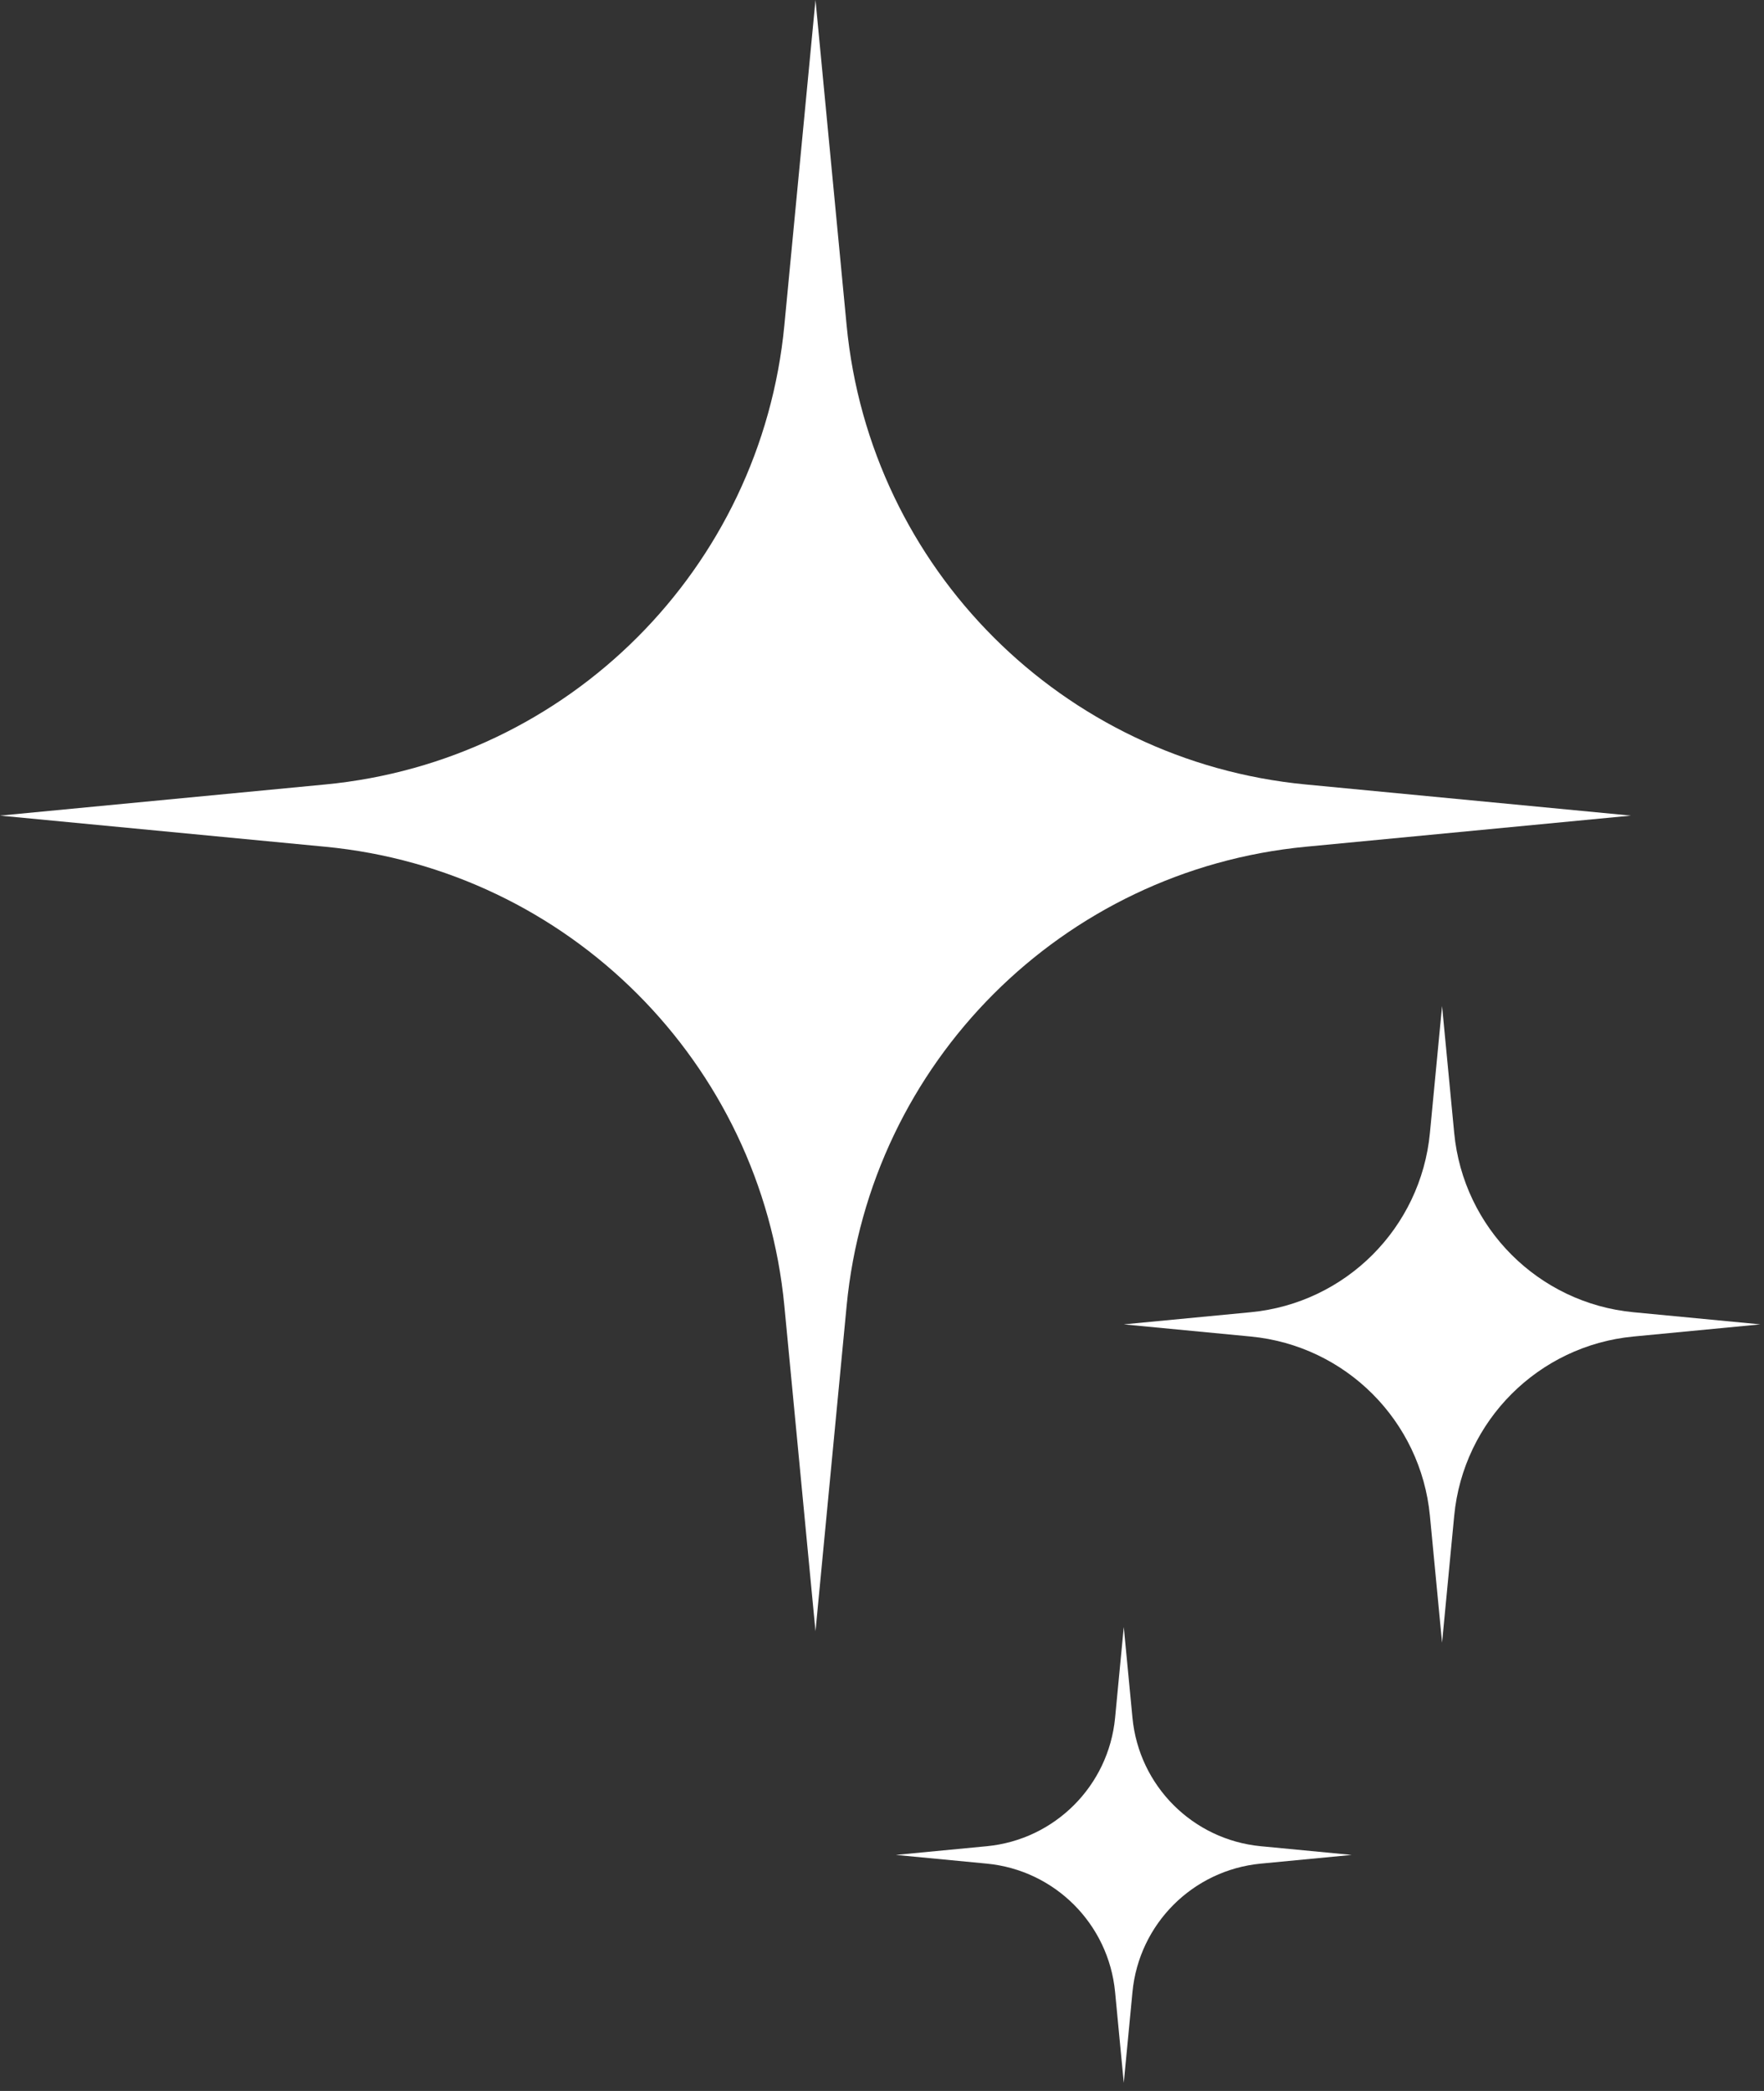 <svg xmlns="http://www.w3.org/2000/svg" fill="none" viewBox="0 0 135 160" height="160" width="135">
<rect x="0" y="0" width="135" height="160" fill="#333333" stroke="none"/>
<path fill="white" d="M99.934 60.028C81.314 58.246 66.574 43.506 64.792 24.886L62.41 0L60.028 24.886C58.246 43.506 43.506 58.246 24.886 60.028L0 62.41L24.886 64.792C43.506 66.574 58.246 81.314 60.028 99.934L62.41 124.82L64.792 99.934C66.574 81.314 81.314 66.574 99.934 64.792L124.82 62.41L99.934 60.028Z"></path>
<path fill="white" d="M125.007 100.411C117.74 99.715 111.987 93.962 111.291 86.695L110.362 76.982L109.432 86.695C108.736 93.962 102.984 99.715 95.716 100.411L86.004 101.34L95.716 102.27C102.984 102.965 108.736 108.718 109.432 115.985L110.362 125.698L111.291 115.985C111.987 108.718 117.74 102.965 125.007 102.27L134.719 101.34L125.007 100.411Z"></path>
<path fill="white" d="M96.49 141.272C91.286 140.774 87.167 136.654 86.669 131.451L86.003 124.496L85.338 131.451C84.84 136.654 80.72 140.774 75.517 141.272L68.562 141.937L75.517 142.603C80.72 143.101 84.84 147.22 85.338 152.424L86.003 159.379L86.669 152.424C87.167 147.22 91.286 143.101 96.49 142.603L103.445 141.937L96.49 141.272Z"></path>
</svg>
